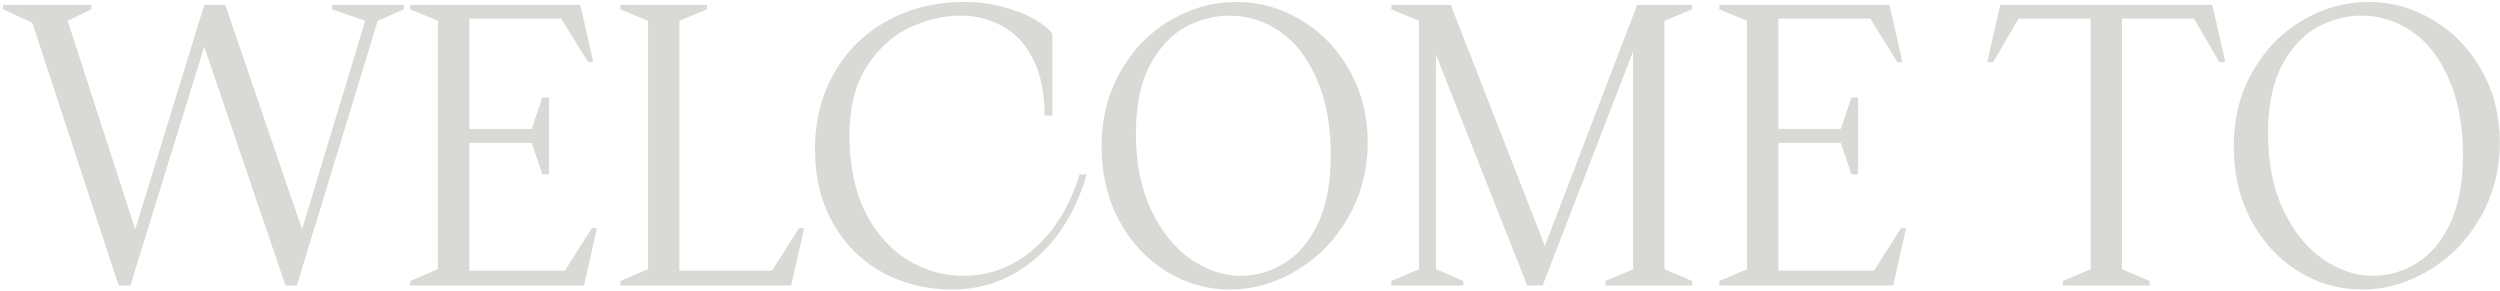 <?xml version="1.0" encoding="UTF-8"?> <svg xmlns="http://www.w3.org/2000/svg" width="635" height="74" viewBox="0 0 635 74" fill="none"><path d="M33.127 72.5H30.127L8.189 5.75L0.783 2.375V1.25H23.189V2.375L17.189 5.281L34.346 58.25L51.877 1.25H57.221L76.721 58.25L92.752 5.281L84.314 2.375V1.25H102.595V2.375L95.939 5.281L75.408 72.5H72.502L51.877 11.844L33.127 72.5ZM148.349 72.5H104.193V71.375L111.224 68.375V5.281L104.193 2.375V1.25H147.412L150.693 15.781H149.38L142.537 4.719H119.193V32.75H135.037L137.755 24.781H139.443V44.281H137.755L135.037 36.312H119.193V68.75H143.474L150.318 57.969H151.63L148.349 72.5ZM200.974 72.5H157.568V71.375L164.599 68.375V5.281L157.568 2.375V1.25H179.599V2.375L172.568 5.281V68.75H196.099L202.943 57.969H204.256L200.974 72.5ZM241.888 73.531C235.388 73.531 229.482 72.094 224.169 69.219C218.857 66.281 214.669 62.125 211.607 56.75C208.544 51.375 207.013 45.094 207.013 37.906C207.013 30.656 208.638 24.188 211.888 18.5C215.138 12.812 219.638 8.406 225.388 5.281C231.138 2.094 237.669 0.5 244.982 0.5C248.732 0.5 252.169 0.969 255.294 1.906C258.482 2.781 261.076 3.844 263.076 5.094C265.138 6.344 266.544 7.5 267.294 8.562V29.375H265.326C265.326 23.75 264.388 19.031 262.513 15.219C260.638 11.406 258.076 8.594 254.826 6.781C251.638 4.906 248.013 3.969 243.951 3.969C239.763 3.969 235.482 4.969 231.107 6.969C226.794 8.969 223.138 12.281 220.138 16.906C217.201 21.531 215.732 27.5 215.732 34.812C215.857 42.562 217.294 49.094 220.044 54.406C222.857 59.656 226.451 63.594 230.826 66.219C235.201 68.781 239.826 70.062 244.701 70.062C251.388 70.062 257.357 67.781 262.607 63.219C267.857 58.656 271.732 52.344 274.232 44.281H276.013C274.388 50.031 271.951 55.125 268.701 59.562C265.451 63.938 261.513 67.375 256.888 69.875C252.326 72.312 247.326 73.531 241.888 73.531ZM312.329 73.531C306.516 73.531 301.11 71.969 296.11 68.844C291.11 65.719 287.141 61.406 284.204 55.906C281.266 50.344 279.798 44.125 279.798 37.25C279.798 30.125 281.391 23.781 284.579 18.219C287.766 12.594 291.985 8.25 297.235 5.187C302.485 2.062 308.079 0.5 314.016 0.5C319.954 0.5 325.485 2.062 330.61 5.187C335.735 8.25 339.798 12.5 342.798 17.938C345.86 23.375 347.391 29.438 347.391 36.125C347.391 43.125 345.735 49.5 342.423 55.25C339.173 60.938 334.829 65.406 329.391 68.656C324.016 71.906 318.329 73.531 312.329 73.531ZM315.141 70.062C319.079 70.062 322.766 69 326.204 66.875C329.704 64.75 332.548 61.406 334.735 56.844C336.923 52.219 338.016 46.438 338.016 39.5C338.016 31.938 336.829 25.469 334.454 20.094C332.141 14.719 329.016 10.688 325.079 8C321.204 5.312 316.891 3.969 312.141 3.969C308.391 3.969 304.704 4.938 301.079 6.875C297.516 8.812 294.516 12.031 292.079 16.531C289.704 21.031 288.516 26.844 288.516 33.969C288.516 41.469 289.829 47.969 292.454 53.469C295.079 58.906 298.423 63.031 302.485 65.844C306.61 68.656 310.829 70.062 315.141 70.062ZM371.681 72.5H353.399V71.375L360.431 68.375V5.281L353.399 2.375V1.25H368.493L392.399 62.469L415.837 1.25H429.806V2.375L422.774 5.281V68.375L429.806 71.375V72.5H407.774V71.375L414.806 68.375V13.062L391.837 72.5H387.899L364.743 13.906V68.375L371.681 71.375V72.5ZM480.869 72.5H436.712V71.375L443.744 68.375V5.281L436.712 2.375V1.25H479.931L483.212 15.781H481.9L475.056 4.719H451.712V32.75H467.556L470.275 24.781H471.962V44.281H470.275L467.556 36.312H451.712V68.75H475.994L482.837 57.969H484.15L480.869 72.5ZM546.012 72.5H523.98V71.375L531.012 68.375V4.719H512.73L506.262 15.781H504.762L508.043 1.25H561.949L565.23 15.781H563.73L557.262 4.719H538.98V68.375L546.012 71.375V72.5ZM599.896 73.531C594.083 73.531 588.677 71.969 583.677 68.844C578.677 65.719 574.708 61.406 571.771 55.906C568.833 50.344 567.365 44.125 567.365 37.25C567.365 30.125 568.958 23.781 572.146 18.219C575.333 12.594 579.552 8.25 584.802 5.187C590.052 2.062 595.646 0.5 601.583 0.5C607.521 0.5 613.052 2.062 618.177 5.187C623.302 8.25 627.365 12.5 630.365 17.938C633.427 23.375 634.958 29.438 634.958 36.125C634.958 43.125 633.302 49.5 629.99 55.25C626.74 60.938 622.396 65.406 616.958 68.656C611.583 71.906 605.896 73.531 599.896 73.531ZM602.708 70.062C606.646 70.062 610.333 69 613.771 66.875C617.271 64.75 620.115 61.406 622.302 56.844C624.49 52.219 625.583 46.438 625.583 39.5C625.583 31.938 624.396 25.469 622.021 20.094C619.708 14.719 616.583 10.688 612.646 8C608.771 5.312 604.458 3.969 599.708 3.969C595.958 3.969 592.271 4.938 588.646 6.875C585.083 8.812 582.083 12.031 579.646 16.531C577.271 21.031 576.083 26.844 576.083 33.969C576.083 41.469 577.396 47.969 580.021 53.469C582.646 58.906 585.99 63.031 590.052 65.844C594.177 68.656 598.396 70.062 602.708 70.062Z" fill="#D9D9D6"></path></svg> 